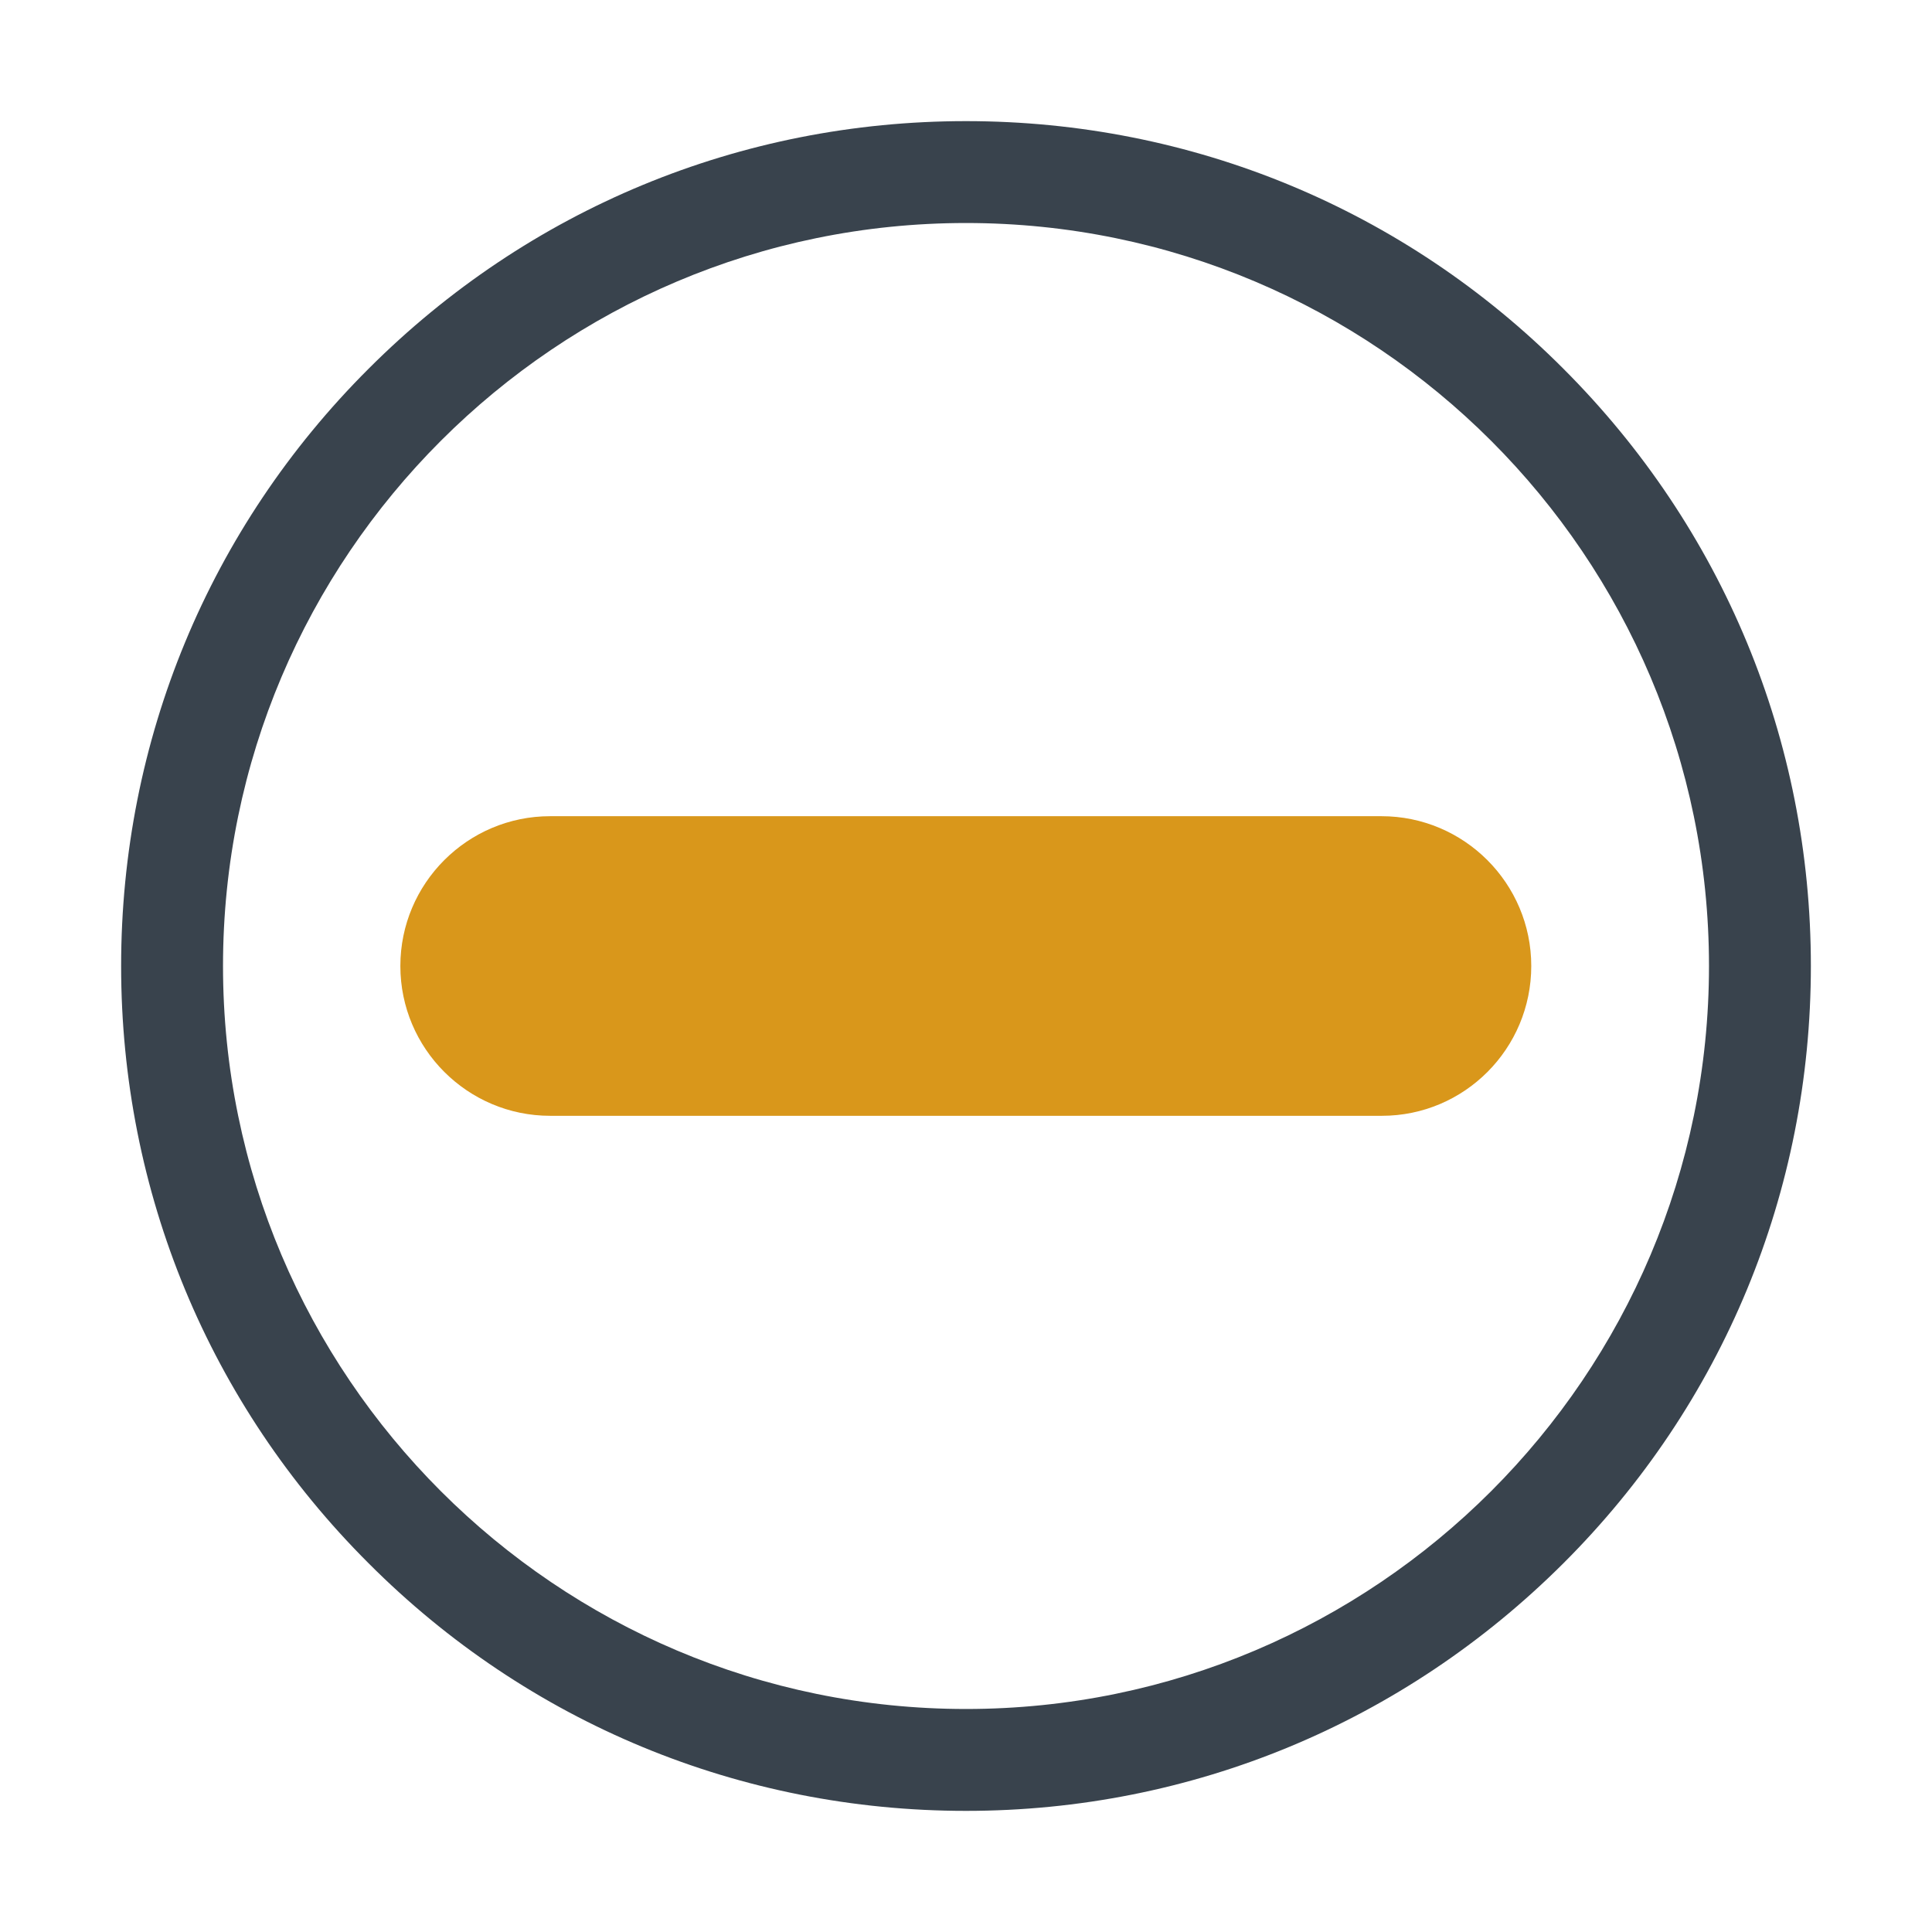 <?xml version="1.0" encoding="UTF-8"?> <!-- Generator: Adobe Illustrator 23.0.3, SVG Export Plug-In . SVG Version: 6.00 Build 0) --> <svg xmlns="http://www.w3.org/2000/svg" xmlns:xlink="http://www.w3.org/1999/xlink" id="Layer_1" x="0px" y="0px" viewBox="0 0 512 512" style="enable-background:new 0 0 512 512;" xml:space="preserve"> <style type="text/css"> .st0{display:none;} .st1{display:inline;} .st2{fill:#39434D;} .st3{fill:#D9971B;} </style> <g class="st0"> <g class="st1"> <path class="st2" d="M480.6,239.9c-0.5-7.5-7.1-13.2-14.6-12.7s-13.2,7.1-12.7,14.6c0.3,4.7,0.5,9.4,0.5,14.2 c0,109.1-88.7,197.8-197.8,197.8S58.3,365.1,58.3,256S147,58.2,256,58.2c43.2,0,84.2,13.7,118.6,39.5c6,4.5,14.6,3.3,19.2-2.7 c4.5-6,3.3-14.6-2.7-19.2c-39.2-29.4-85.9-45-135.1-45C131.9,30.9,30.9,131.9,30.9,256s101,225.1,225.1,225.1 s225.1-101,225.1-225.1C481.2,250.6,481,245.1,480.6,239.9z"></path> </g> </g> <g class="st0"> <g class="st1"> <path class="st3" d="M496.4,137.2L248.8,384.8c-6.9,6.9-16,10.3-25,10.3s-18.1-3.4-25-10.3L78.5,264.5 c-20.8-20.8-20.8-54.7,0-75.5s54.7-20.8,75.5,0l69.9,69.9l197-197.1c20.8-20.8,54.7-20.8,75.5,0 C517.2,82.6,517.2,116.4,496.4,137.2z"></path> </g> </g> <g> <path class="st3" d="M366.2,295.7H145.8c-21.9,0-39.7-17.8-39.7-39.7v0c0-21.9,17.8-39.7,39.7-39.7h220.3 c21.9,0,39.7,17.8,39.7,39.7v0C405.8,277.9,388.1,295.7,366.2,295.7z"></path> <g> <path class="st2" d="M256,479.9c-59.8,0-116.1-23.3-158.3-65.6C55.4,372.1,32.1,315.8,32.1,256S55.4,139.9,97.7,97.7 c42.3-42.3,98.5-65.6,158.3-65.6s116.1,23.3,158.3,65.6c42.3,42.3,65.6,98.5,65.6,158.3s-23.3,116.1-65.6,158.3 S315.8,479.9,256,479.9z M256,59.1C147.4,59.1,59.1,147.4,59.1,256c0,108.6,88.3,196.9,196.9,196.9 c108.6,0,196.9-88.3,196.9-196.9C452.9,147.4,364.6,59.1,256,59.1z"></path> </g> </g> </svg> 